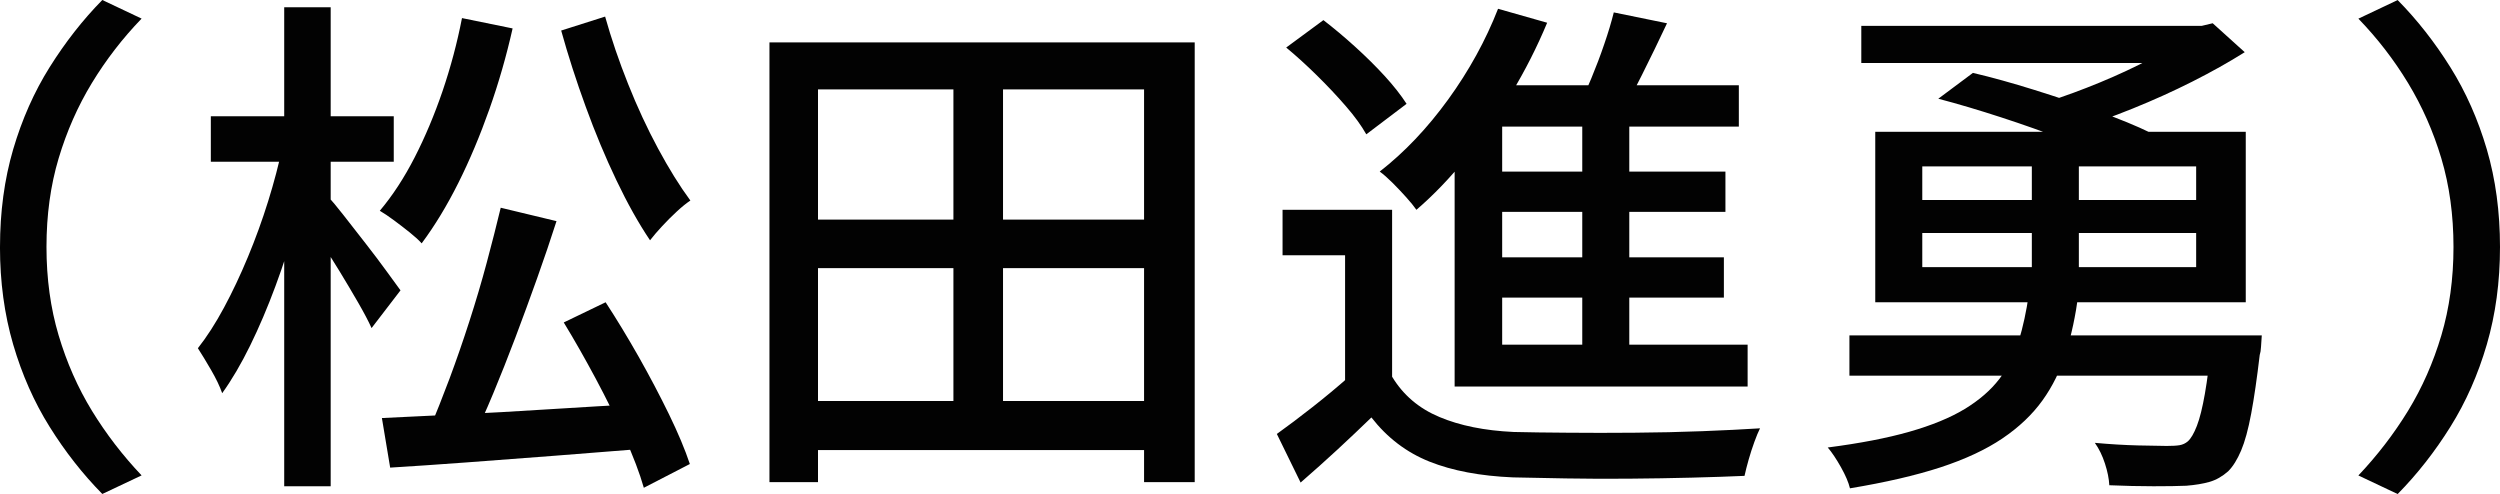 <?xml version="1.0" encoding="UTF-8"?>
<svg id="b" data-name="レイヤー 2" xmlns="http://www.w3.org/2000/svg" viewBox="0 0 87.084 17.208">
  <g id="c" data-name="アウトライン">
    <g>
      <path d="M0,8.604c0-1.224.153-2.357.459-3.402.307-1.043.729-1.998,1.27-2.861S2.88.695,3.564,0l1.368.648c-.66.684-1.236,1.43-1.729,2.24s-.879,1.686-1.161,2.629c-.282.941-.423,1.971-.423,3.086,0,1.104.141,2.131.423,3.078.282.948.669,1.824,1.161,2.629.492.803,1.068,1.553,1.729,2.25l-1.368.647c-.685-.696-1.296-1.476-1.836-2.341-.54-.863-.963-1.82-1.27-2.87-.306-1.05-.459-2.181-.459-3.394Z" fill="#020202"/>
      <path d="M9.846,5.094l1.026.359c-.145.721-.324,1.468-.54,2.242-.216.773-.462,1.533-.738,2.276-.276.744-.57,1.435-.882,2.07-.312.636-.636,1.188-.972,1.655-.084-.239-.214-.51-.388-.81s-.327-.552-.459-.756c.312-.396.615-.866.909-1.413.294-.546.573-1.137.837-1.773.264-.635.498-1.28.702-1.935.204-.653.372-1.293.504-1.917ZM7.344,4.05h6.372v1.584h-6.372v-1.584ZM9.9.252h1.619v16.686h-1.619V.252ZM11.43,6.857c.12.121.297.33.531.631.234.3.489.627.765.98.276.354.525.684.747.99.222.306.381.525.478.656l-1.008,1.314c-.108-.24-.265-.537-.469-.891s-.42-.717-.647-1.09c-.229-.371-.447-.719-.657-1.043s-.387-.588-.531-.793l.792-.756ZM16.092.63l1.764.36c-.216.96-.485,1.898-.81,2.816s-.684,1.773-1.08,2.565c-.396.792-.822,1.493-1.278,2.106-.096-.109-.233-.234-.414-.379-.18-.144-.362-.285-.549-.423-.186-.138-.351-.249-.495-.333.444-.527.85-1.148,1.216-1.863.365-.713.689-1.484.972-2.312.281-.828.507-1.674.675-2.538ZM13.302,14.562c.756-.037,1.635-.078,2.637-.127,1.002-.047,2.07-.107,3.204-.18,1.135-.072,2.266-.138,3.394-.198l-.019,1.566c-1.056.083-2.121.168-3.194.252-1.074.083-2.101.162-3.078.233-.979.072-1.863.133-2.655.181l-.288-1.728ZM17.442,7.236l1.943.467c-.204.637-.429,1.3-.675,1.99-.246.689-.498,1.377-.756,2.061-.259.684-.517,1.335-.774,1.953s-.507,1.173-.747,1.665l-1.458-.468c.217-.504.444-1.077.685-1.719.239-.643.471-1.309.692-1.998.223-.69.424-1.371.604-2.043s.342-1.309.486-1.908ZM21.078.576c.216.768.482,1.551.801,2.349.317.798.666,1.548,1.044,2.25s.753,1.306,1.125,1.81c-.144.096-.303.225-.477.387-.175.162-.343.33-.504.504-.162.174-.304.339-.424.494-.396-.587-.786-1.283-1.17-2.088-.384-.803-.741-1.658-1.07-2.564-.331-.906-.615-1.791-.855-2.654l1.53-.486ZM19.638,11.232l1.458-.703c.384.589.768,1.222,1.152,1.899.384.679.734,1.345,1.053,1.998.318.654.561,1.233.729,1.737l-1.603.828c-.144-.504-.366-1.09-.666-1.756s-.636-1.346-1.008-2.043c-.372-.695-.744-1.35-1.116-1.961Z" fill="#020202"/>
      <path d="M26.803,1.477h14.813v15.317h-1.764V3.113h-11.358v13.681h-1.691V1.477ZM27.757,13.968h12.888v1.71h-12.888v-1.71ZM27.774,7.65h12.906v1.691h-12.906v-1.691ZM33.211,2.25h1.728v12.6h-1.728V2.25Z" fill="#020202"/>
      <path d="M48.492,13.122c.384.636.933,1.104,1.647,1.403.714.301,1.574.475,2.583.522.516.013,1.143.021,1.881.026.738.007,1.512.007,2.322,0,.81-.006,1.599-.023,2.366-.053.769-.03,1.44-.063,2.017-.1-.061.12-.126.279-.198.477-.072.198-.138.402-.198.612-.06.21-.107.399-.144.567-.528.023-1.144.045-1.845.062-.702.018-1.432.03-2.188.036s-1.485.003-2.187-.009c-.702-.012-1.317-.024-1.846-.036-1.14-.048-2.108-.231-2.907-.549-.798-.318-1.473-.831-2.024-1.539-.385.372-.777.744-1.179,1.116-.402.371-.831.756-1.287,1.152l-.828-1.693c.384-.275.798-.587,1.242-.936.443-.348.869-.701,1.277-1.062h1.494ZM48.492,7.308v6.498h-1.638v-4.913h-2.178v-1.585h3.815ZM44.803,1.656l1.296-.955c.359.277.729.586,1.106.928s.723.684,1.035,1.025c.312.343.564.664.756.963l-1.403,1.062c-.169-.3-.405-.627-.712-.98-.306-.354-.642-.711-1.008-1.071s-.723-.685-1.07-.972ZM52.183.306l1.71.486c-.349.84-.766,1.662-1.251,2.466-.486.805-1.008,1.551-1.566,2.241-.558.69-1.137,1.293-1.737,1.809-.084-.12-.2-.264-.351-.432s-.309-.336-.477-.504c-.169-.168-.318-.3-.45-.396.864-.673,1.658-1.51,2.385-2.512.726-1.002,1.305-2.055,1.737-3.159ZM52.326,2.97h8.244v1.44h-8.244v8.334h-1.656V4.248l1.278-1.278h.378ZM50.67,12.006h10.206v1.458h-10.206v-1.458ZM51.588,5.977h8.515v1.403h-8.515v-1.403ZM51.588,8.964h8.461v1.403h-8.461v-1.403ZM56.214.432l1.854.379c-.276.588-.567,1.188-.873,1.799-.306.612-.585,1.129-.837,1.549l-1.404-.396c.156-.3.315-.645.478-1.035.162-.39.312-.785.449-1.188.139-.402.249-.771.333-1.107ZM55.116,3.6h1.638v9.018h-1.638V3.6Z" fill="#020202"/>
      <path d="M70.668,10.26h1.729c-.097.732-.24,1.407-.433,2.025-.191.617-.465,1.173-.818,1.664-.354.492-.819.934-1.396,1.324-.576.389-1.296.725-2.16,1.008-.864.281-1.914.524-3.149.729-.049-.204-.153-.449-.315-.738-.162-.287-.314-.516-.459-.684,1.116-.145,2.063-.326,2.844-.549s1.422-.486,1.927-.792c.504-.306.905-.654,1.205-1.044.3-.391.525-.831.676-1.323.149-.491.267-1.032.351-1.62ZM64.422,11.682h13.374v1.404h-13.374v-1.404ZM64.836.9h11.88v1.295h-11.88V.9ZM65.322,4.59h12.906v5.939h-12.906v-5.939ZM66.96,5.796v1.17h9.54v-1.17h-9.54ZM66.96,8.117v1.188h9.54v-1.188h-9.54ZM67.519,3.438l1.205-.899c.66.155,1.374.354,2.143.594.768.24,1.512.489,2.231.747.721.258,1.326.507,1.818.747l-1.296,1.008c-.444-.239-1.015-.495-1.71-.765-.696-.271-1.431-.531-2.205-.783s-1.503-.469-2.187-.648ZM70.776,4.968h1.638v4.95h-1.638v-4.95ZM76.23.9h.468l.378-.09,1.116,1.008c-.553.348-1.161.689-1.827,1.025s-1.356.648-2.07.936c-.714.289-1.419.541-2.115.756-.096-.143-.233-.314-.414-.512-.18-.199-.33-.357-.449-.478.6-.192,1.212-.417,1.836-.675s1.209-.531,1.755-.819.986-.558,1.323-.81v-.342ZM77.04,11.682h1.746c-.012.156-.021.291-.027.405s-.021.207-.045.278c-.096.816-.195,1.498-.297,2.043-.102.547-.219.976-.351,1.287-.133.312-.282.553-.45.721-.204.18-.42.303-.648.369-.228.065-.498.11-.81.135-.276.012-.657.018-1.144.018-.485,0-.999-.012-1.539-.035-.012-.229-.062-.48-.152-.756-.09-.277-.207-.517-.352-.721.528.048,1.029.078,1.503.09.475.012.808.018.999.018.192,0,.343-.008.45-.026.108-.019.204-.063.288-.135.108-.097.213-.276.315-.54.102-.264.194-.637.278-1.116s.162-1.086.234-1.817v-.217Z" fill="#020202"/>
      <path d="M87.084,8.604c0,1.213-.153,2.344-.459,3.394-.307,1.05-.729,2.007-1.27,2.87-.54.865-1.151,1.645-1.836,2.341l-1.368-.647c.66-.697,1.236-1.447,1.729-2.25.492-.805.879-1.681,1.161-2.629.281-.947.423-1.974.423-3.078,0-1.115-.142-2.145-.423-3.086-.282-.943-.669-1.818-1.161-2.629s-1.068-1.557-1.729-2.24l1.368-.648c.685.695,1.296,1.477,1.836,2.34s.963,1.818,1.27,2.861c.306,1.045.459,2.179.459,3.402Z" fill="#020202"/>
    </g>
  </g>
</svg>